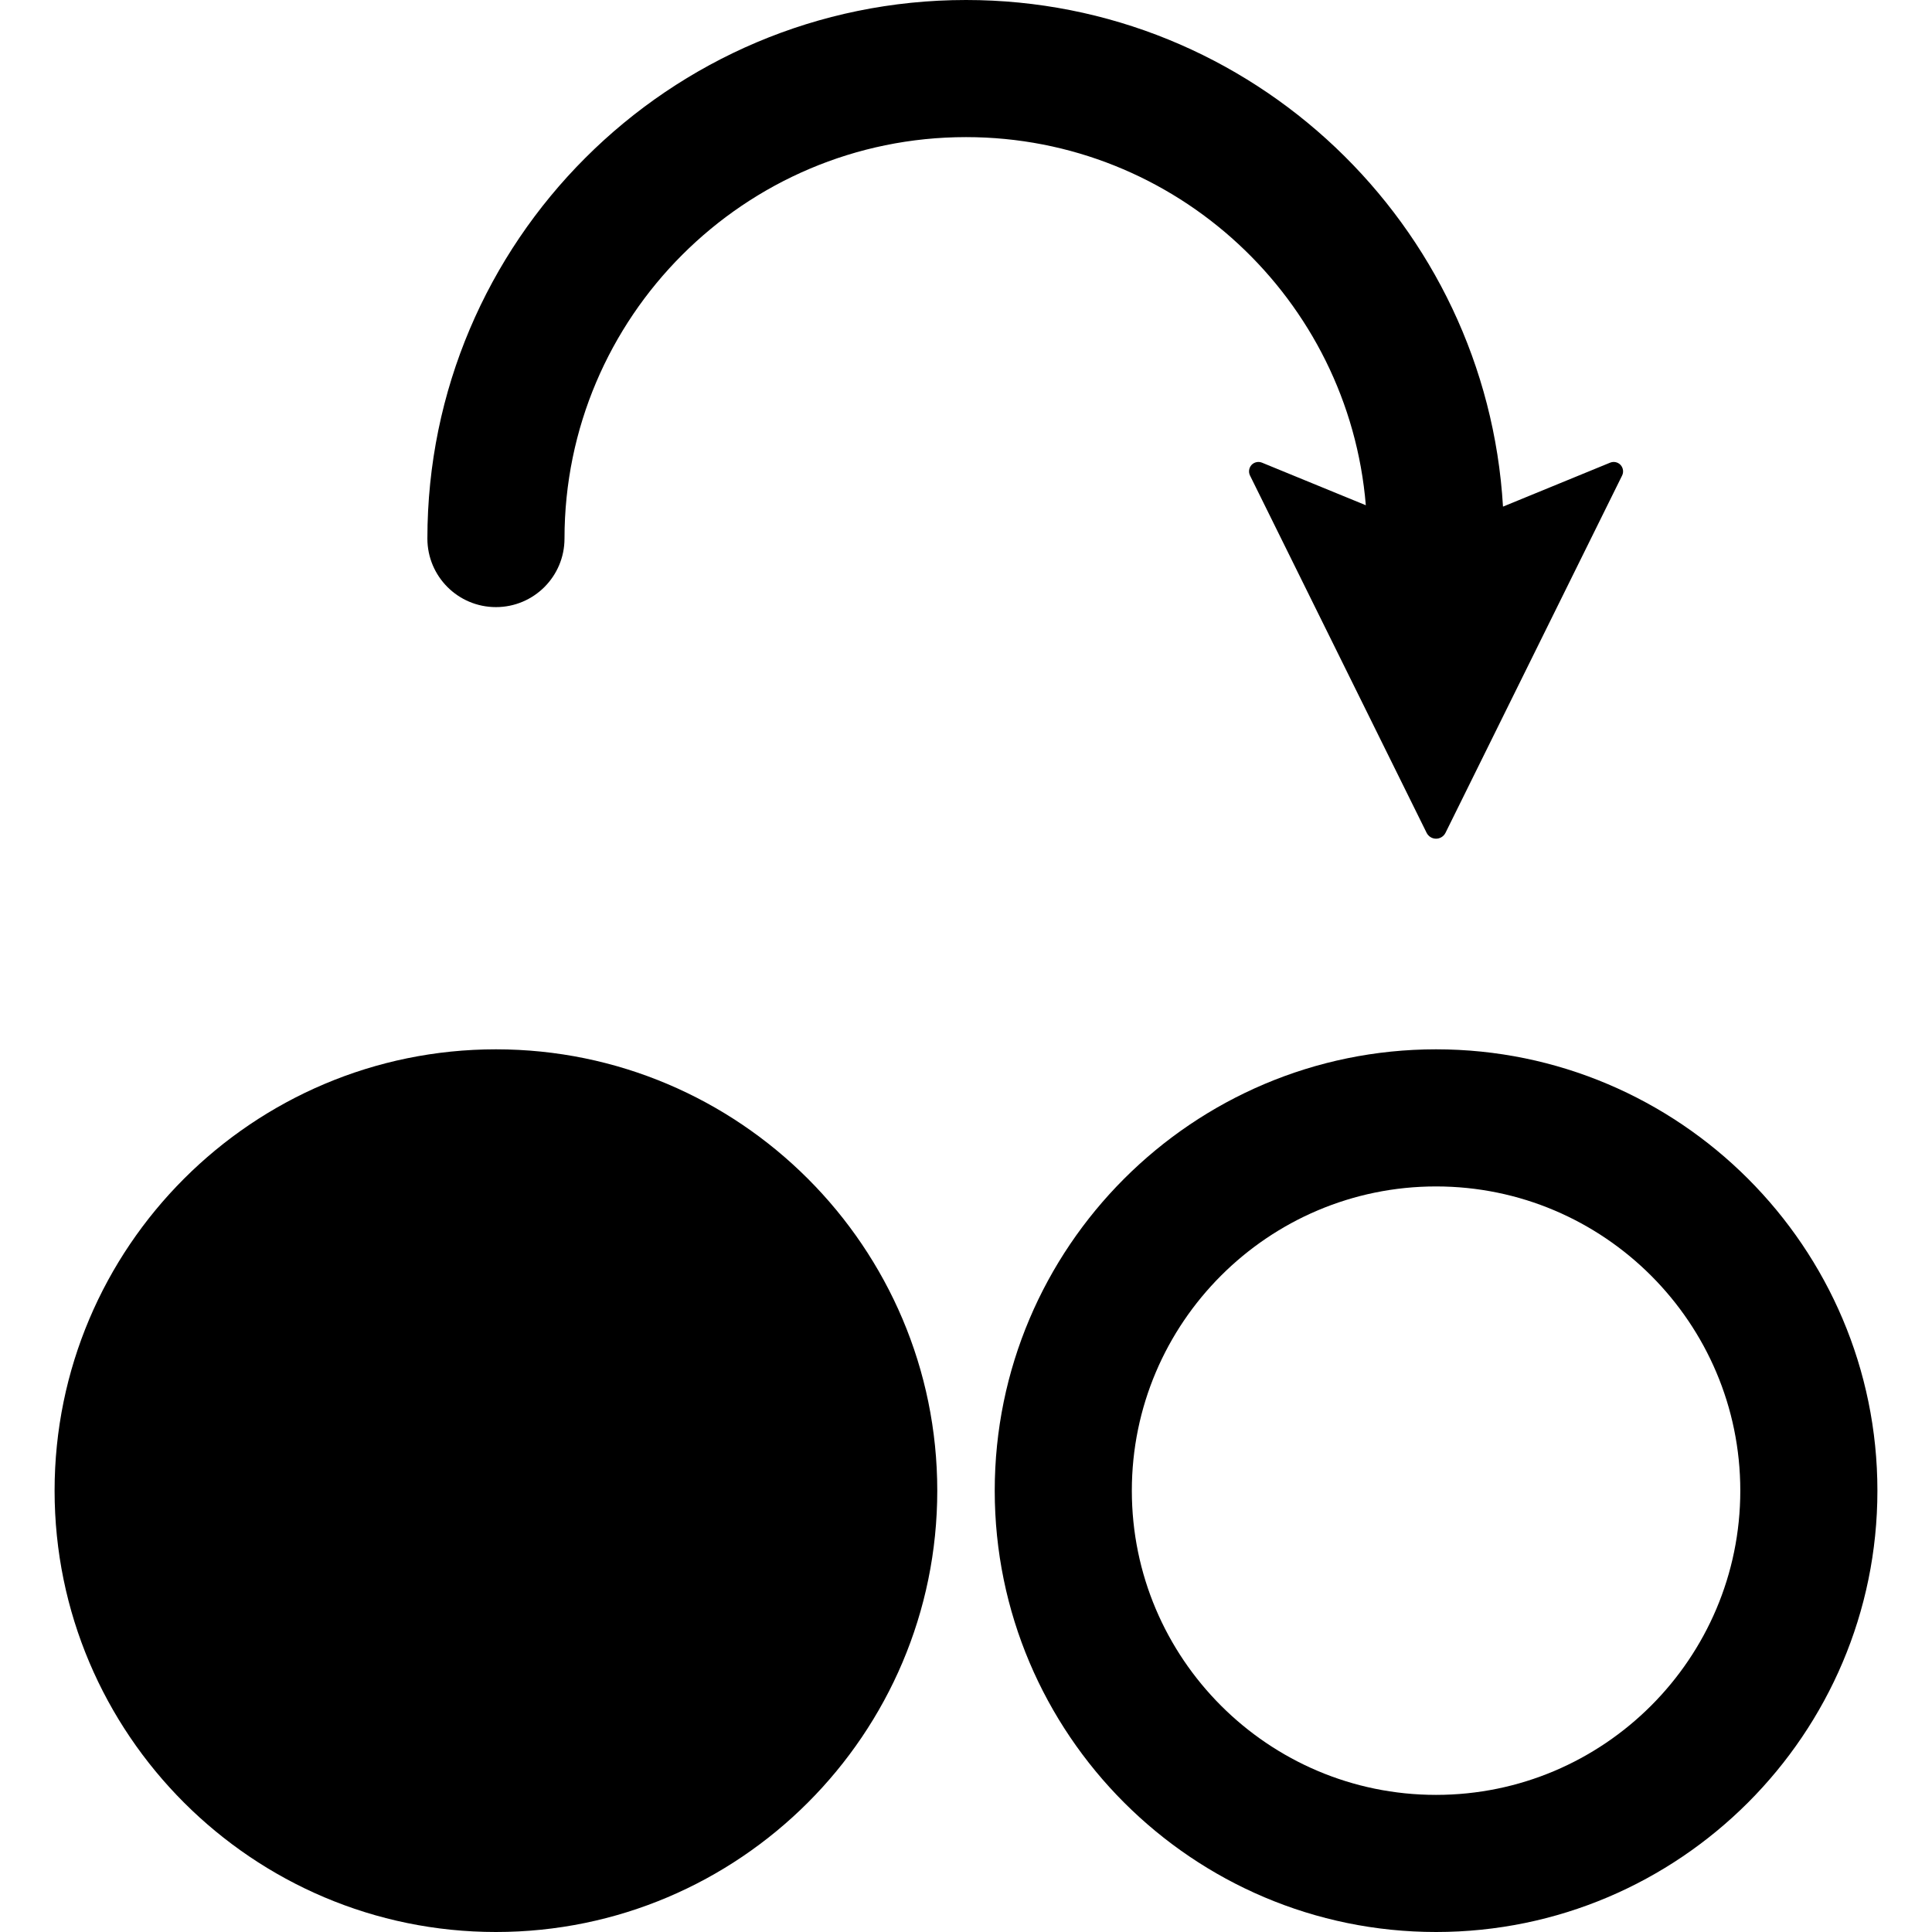 <?xml version="1.0" encoding="iso-8859-1"?>
<!-- Generator: Adobe Illustrator 18.0.0, SVG Export Plug-In . SVG Version: 6.00 Build 0)  -->
<!DOCTYPE svg PUBLIC "-//W3C//DTD SVG 1.1//EN" "http://www.w3.org/Graphics/SVG/1.1/DTD/svg11.dtd">
<svg version="1.1" id="Capa_1" xmlns="http://www.w3.org/2000/svg" xmlns:xlink="http://www.w3.org/1999/xlink" x="0px" y="0px"
	 viewBox="0 0 495.57 495.57" style="enable-background:new 0 0 495.57 495.57;" xml:space="preserve">
<g>
	<path d="M350.342,129.598l-26.633-10.922c-0.931-0.377-1.993-0.146-2.683,0.584c-0.666,0.739-0.836,1.811-0.392,2.713
		l45.304,91.653c0.463,0.92,1.39,1.503,2.419,1.503c1.028,0,1.961-0.583,2.422-1.503l45.304-91.653
		c0.447-0.902,0.275-1.975-0.396-2.713c-0.687-0.73-1.751-0.961-2.675-0.584l-27.483,11.275C381.255,57.599,321.198,0,247.784,0
		c-76.184,0-138.157,61.969-138.157,138.142c0,9.712,7.864,17.586,17.585,17.586c9.72,0,17.586-7.875,17.586-17.586
		c0-56.775,46.193-102.971,102.986-102.971C301.691,35.17,345.982,76.816,350.342,129.598z"/>
	<path d="M368.358,269.157c-62.428,0-113.204,50.781-113.204,113.207c0,62.425,50.776,113.206,113.204,113.206
		c62.425,0,113.209-50.781,113.209-113.206C481.567,319.938,430.782,269.157,368.358,269.157z M368.358,460.399
		c-43.036,0-78.035-35.008-78.035-78.035c0-43.027,34.999-78.037,78.035-78.037c43.039,0,78.039,35.009,78.039,78.037
		C446.397,425.391,411.397,460.399,368.358,460.399z"/>
	<path d="M127.212,269.157c-62.426,0-113.209,50.781-113.209,113.207c0,62.425,50.783,113.206,113.209,113.206
		c62.426,0,113.204-50.781,113.204-113.206C240.416,319.938,189.638,269.157,127.212,269.157z"/>
</g>
<g>
</g>
<g>
</g>
<g>
</g>
<g>
</g>
<g>
</g>
<g>
</g>
<g>
</g>
<g>
</g>
<g>
</g>
<g>
</g>
<g>
</g>
<g>
</g>
<g>
</g>
<g>
</g>
<g>
</g>
</svg>
